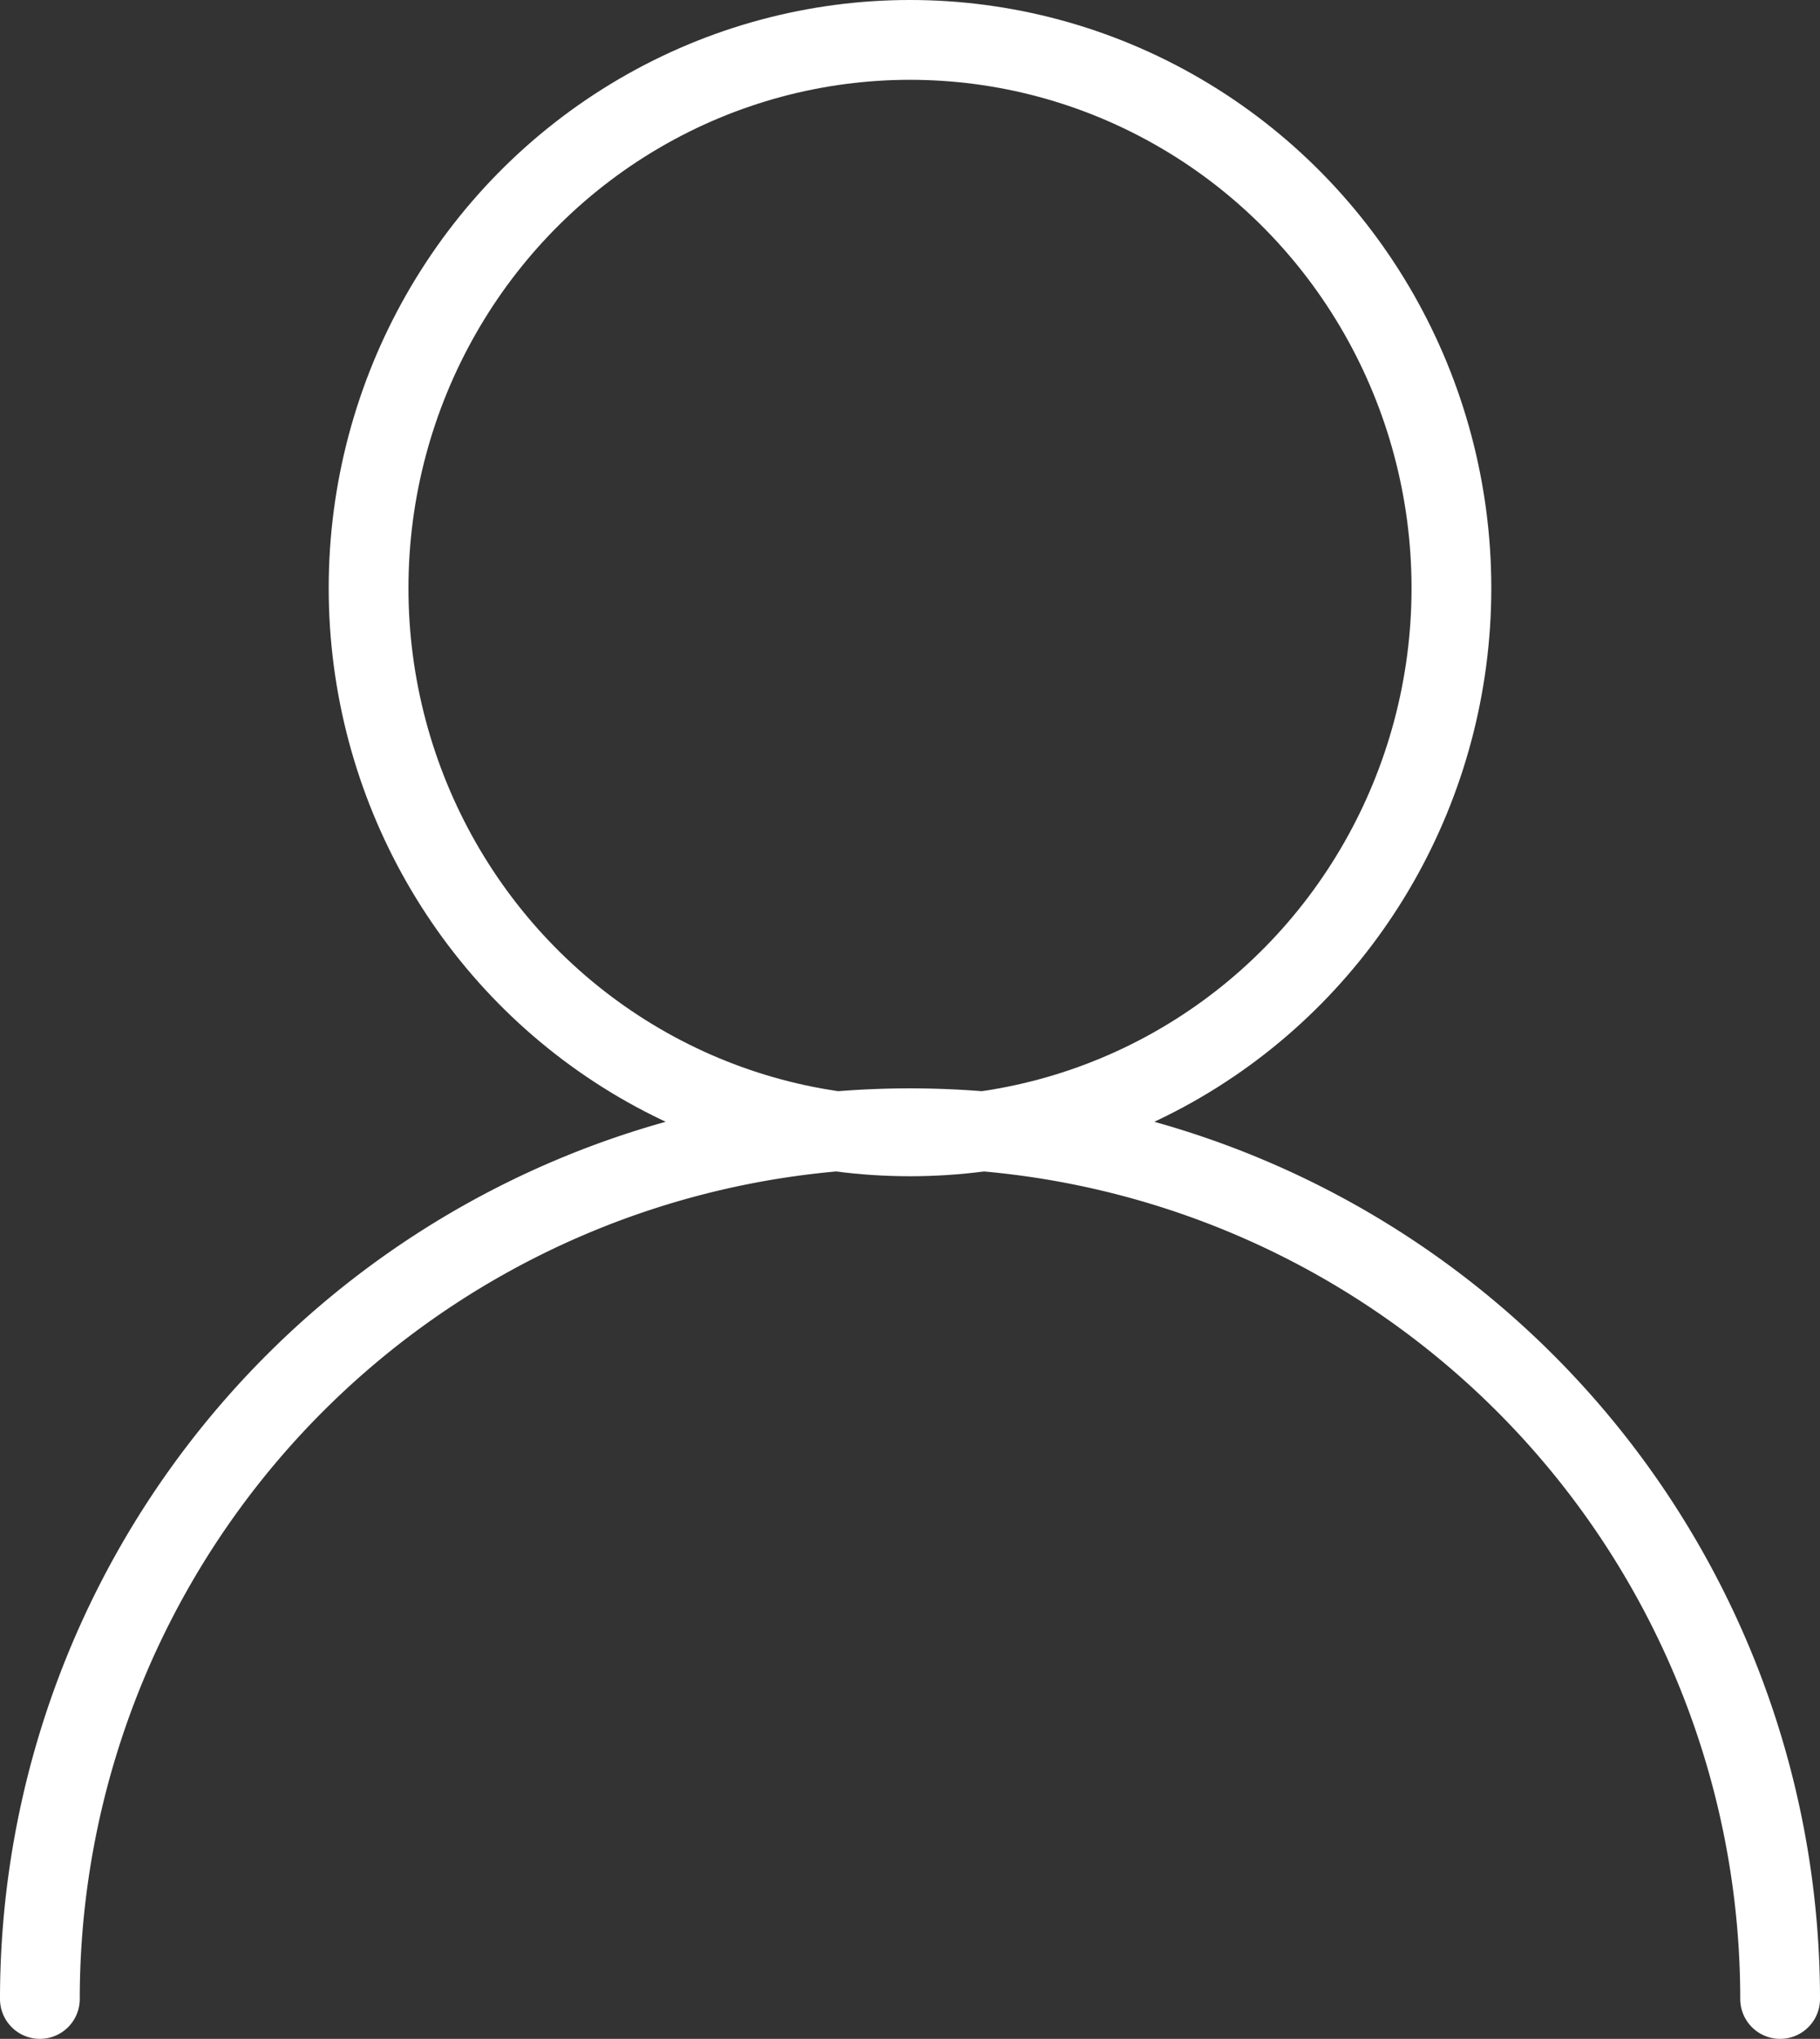 <svg xmlns="http://www.w3.org/2000/svg" width="62.75" height="70.25" viewBox="0 0 62.75 70.25"><rect x="0" y="0" width="62.75" height="70.25" fill="#333333" stroke="none"/><defs><style>.a{fill:none;stroke:#fff;stroke-linecap:round;stroke-linejoin:round;stroke-width:2.75px;}</style></defs><g transform="translate(-439.625 -76.125)"><ellipse class="a" cx="18.667" cy="18.889" rx="18.667" ry="18.889" transform="translate(452.333 77.5)"/><path class="a" d="M441,132.722a30,30,0,1,1,60,0" transform="translate(0 12.278)"/></g></svg>